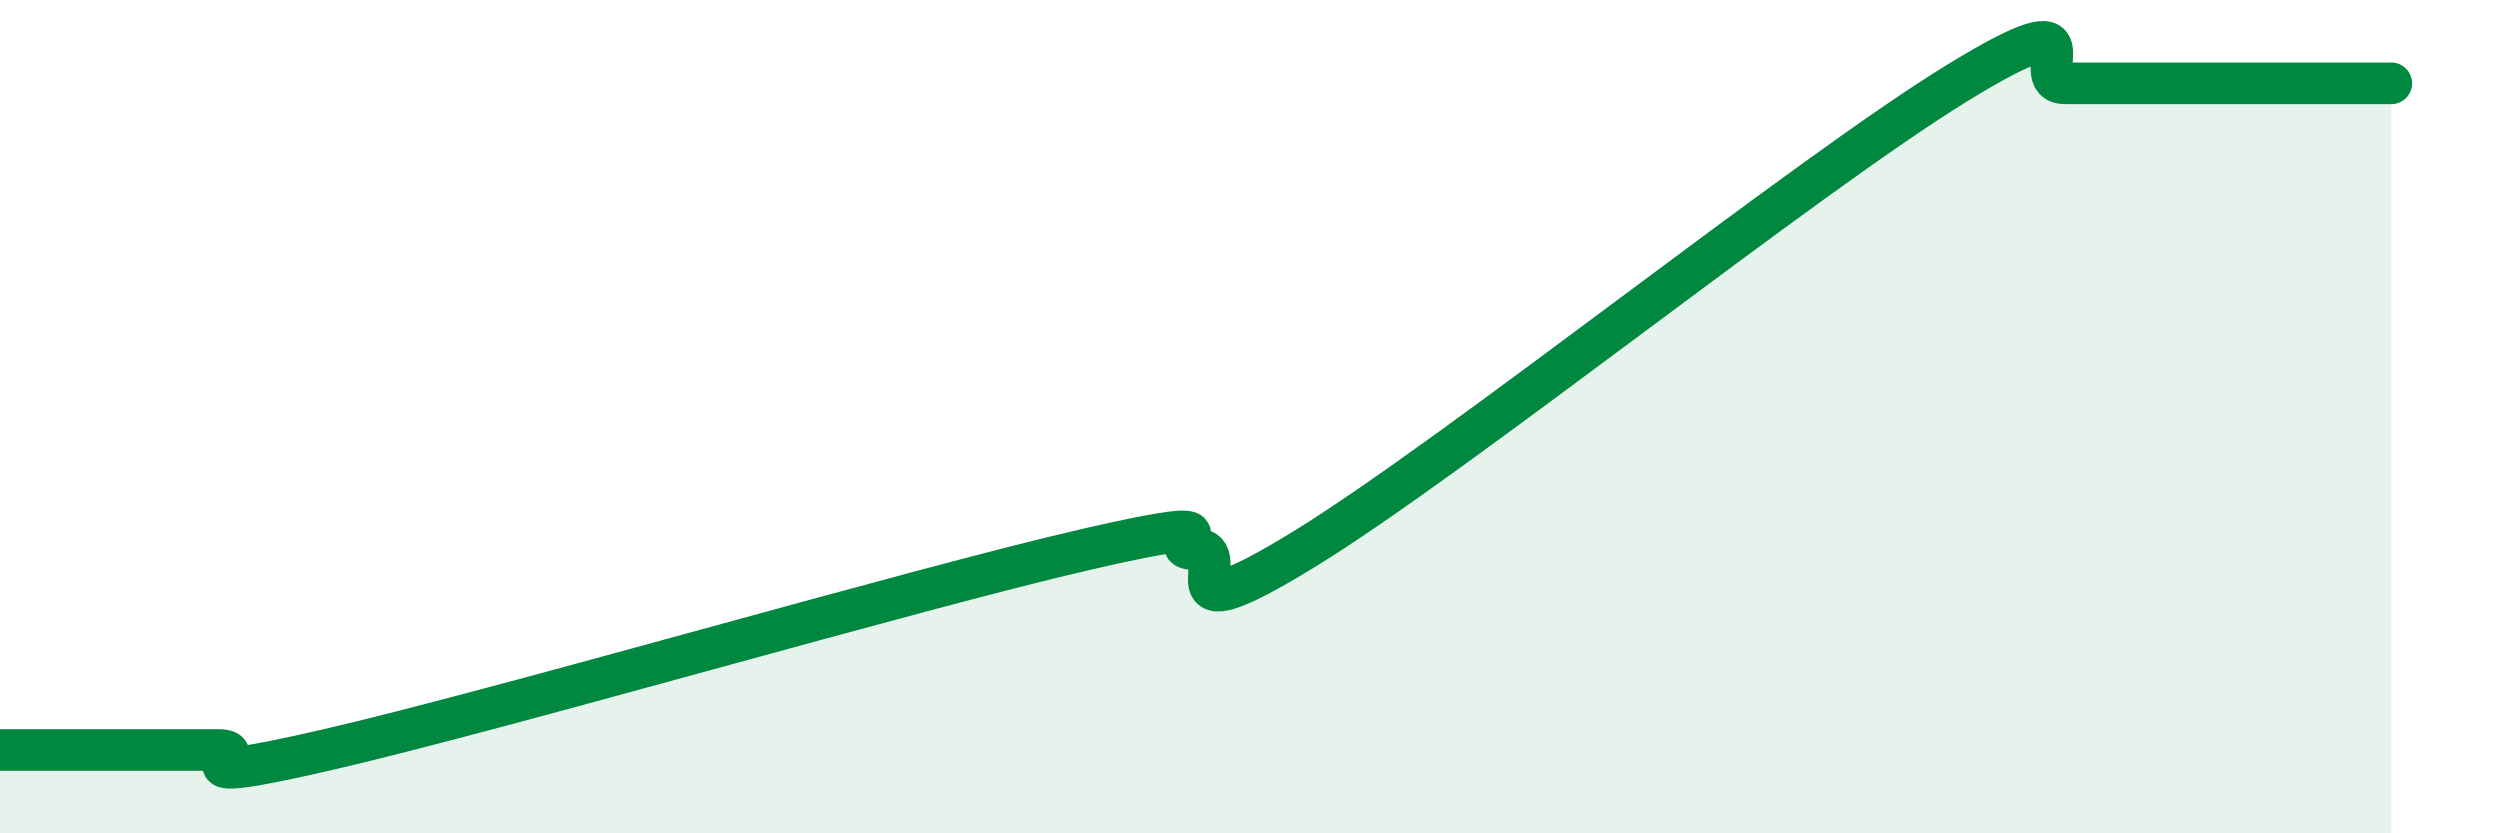 
    <svg width="60" height="20" viewBox="0 0 60 20" xmlns="http://www.w3.org/2000/svg">
      <path
        d="M 0,18 C 0.52,18 1.57,18 2.61,18 C 3.65,18 4.18,18 5.22,18 C 6.26,18 3.66,18.96 7.83,18 C 12,17.04 21.92,14.14 26.09,13.18 C 30.26,12.22 27.66,13.18 28.7,13.18 C 29.74,13.18 27.65,15.42 31.3,13.18 C 34.95,10.94 43.31,4.24 46.96,2 C 50.61,-0.24 48.53,2 49.57,2 C 50.61,2 51.13,2 52.17,2 C 53.21,2 53.74,2 54.78,2 C 55.82,2 56.87,2 57.39,2L57.39 20L0 20Z"
        fill="#008740"
        opacity="0.1"
        stroke-linecap="round"
        stroke-linejoin="round"
      />
      <path
        d="M 0,18 C 0.52,18 1.57,18 2.61,18 C 3.65,18 4.18,18 5.22,18 C 6.26,18 3.66,18.96 7.83,18 C 12,17.04 21.92,14.14 26.09,13.18 C 30.26,12.22 27.66,13.18 28.7,13.18 C 29.74,13.18 27.65,15.42 31.3,13.18 C 34.95,10.94 43.31,4.24 46.96,2 C 50.61,-0.24 48.53,2 49.57,2 C 50.61,2 51.13,2 52.17,2 C 53.21,2 53.74,2 54.78,2 C 55.82,2 56.87,2 57.39,2"
        stroke="#008740"
        stroke-width="1"
        fill="none"
        stroke-linecap="round"
        stroke-linejoin="round"
      />
    </svg>
  